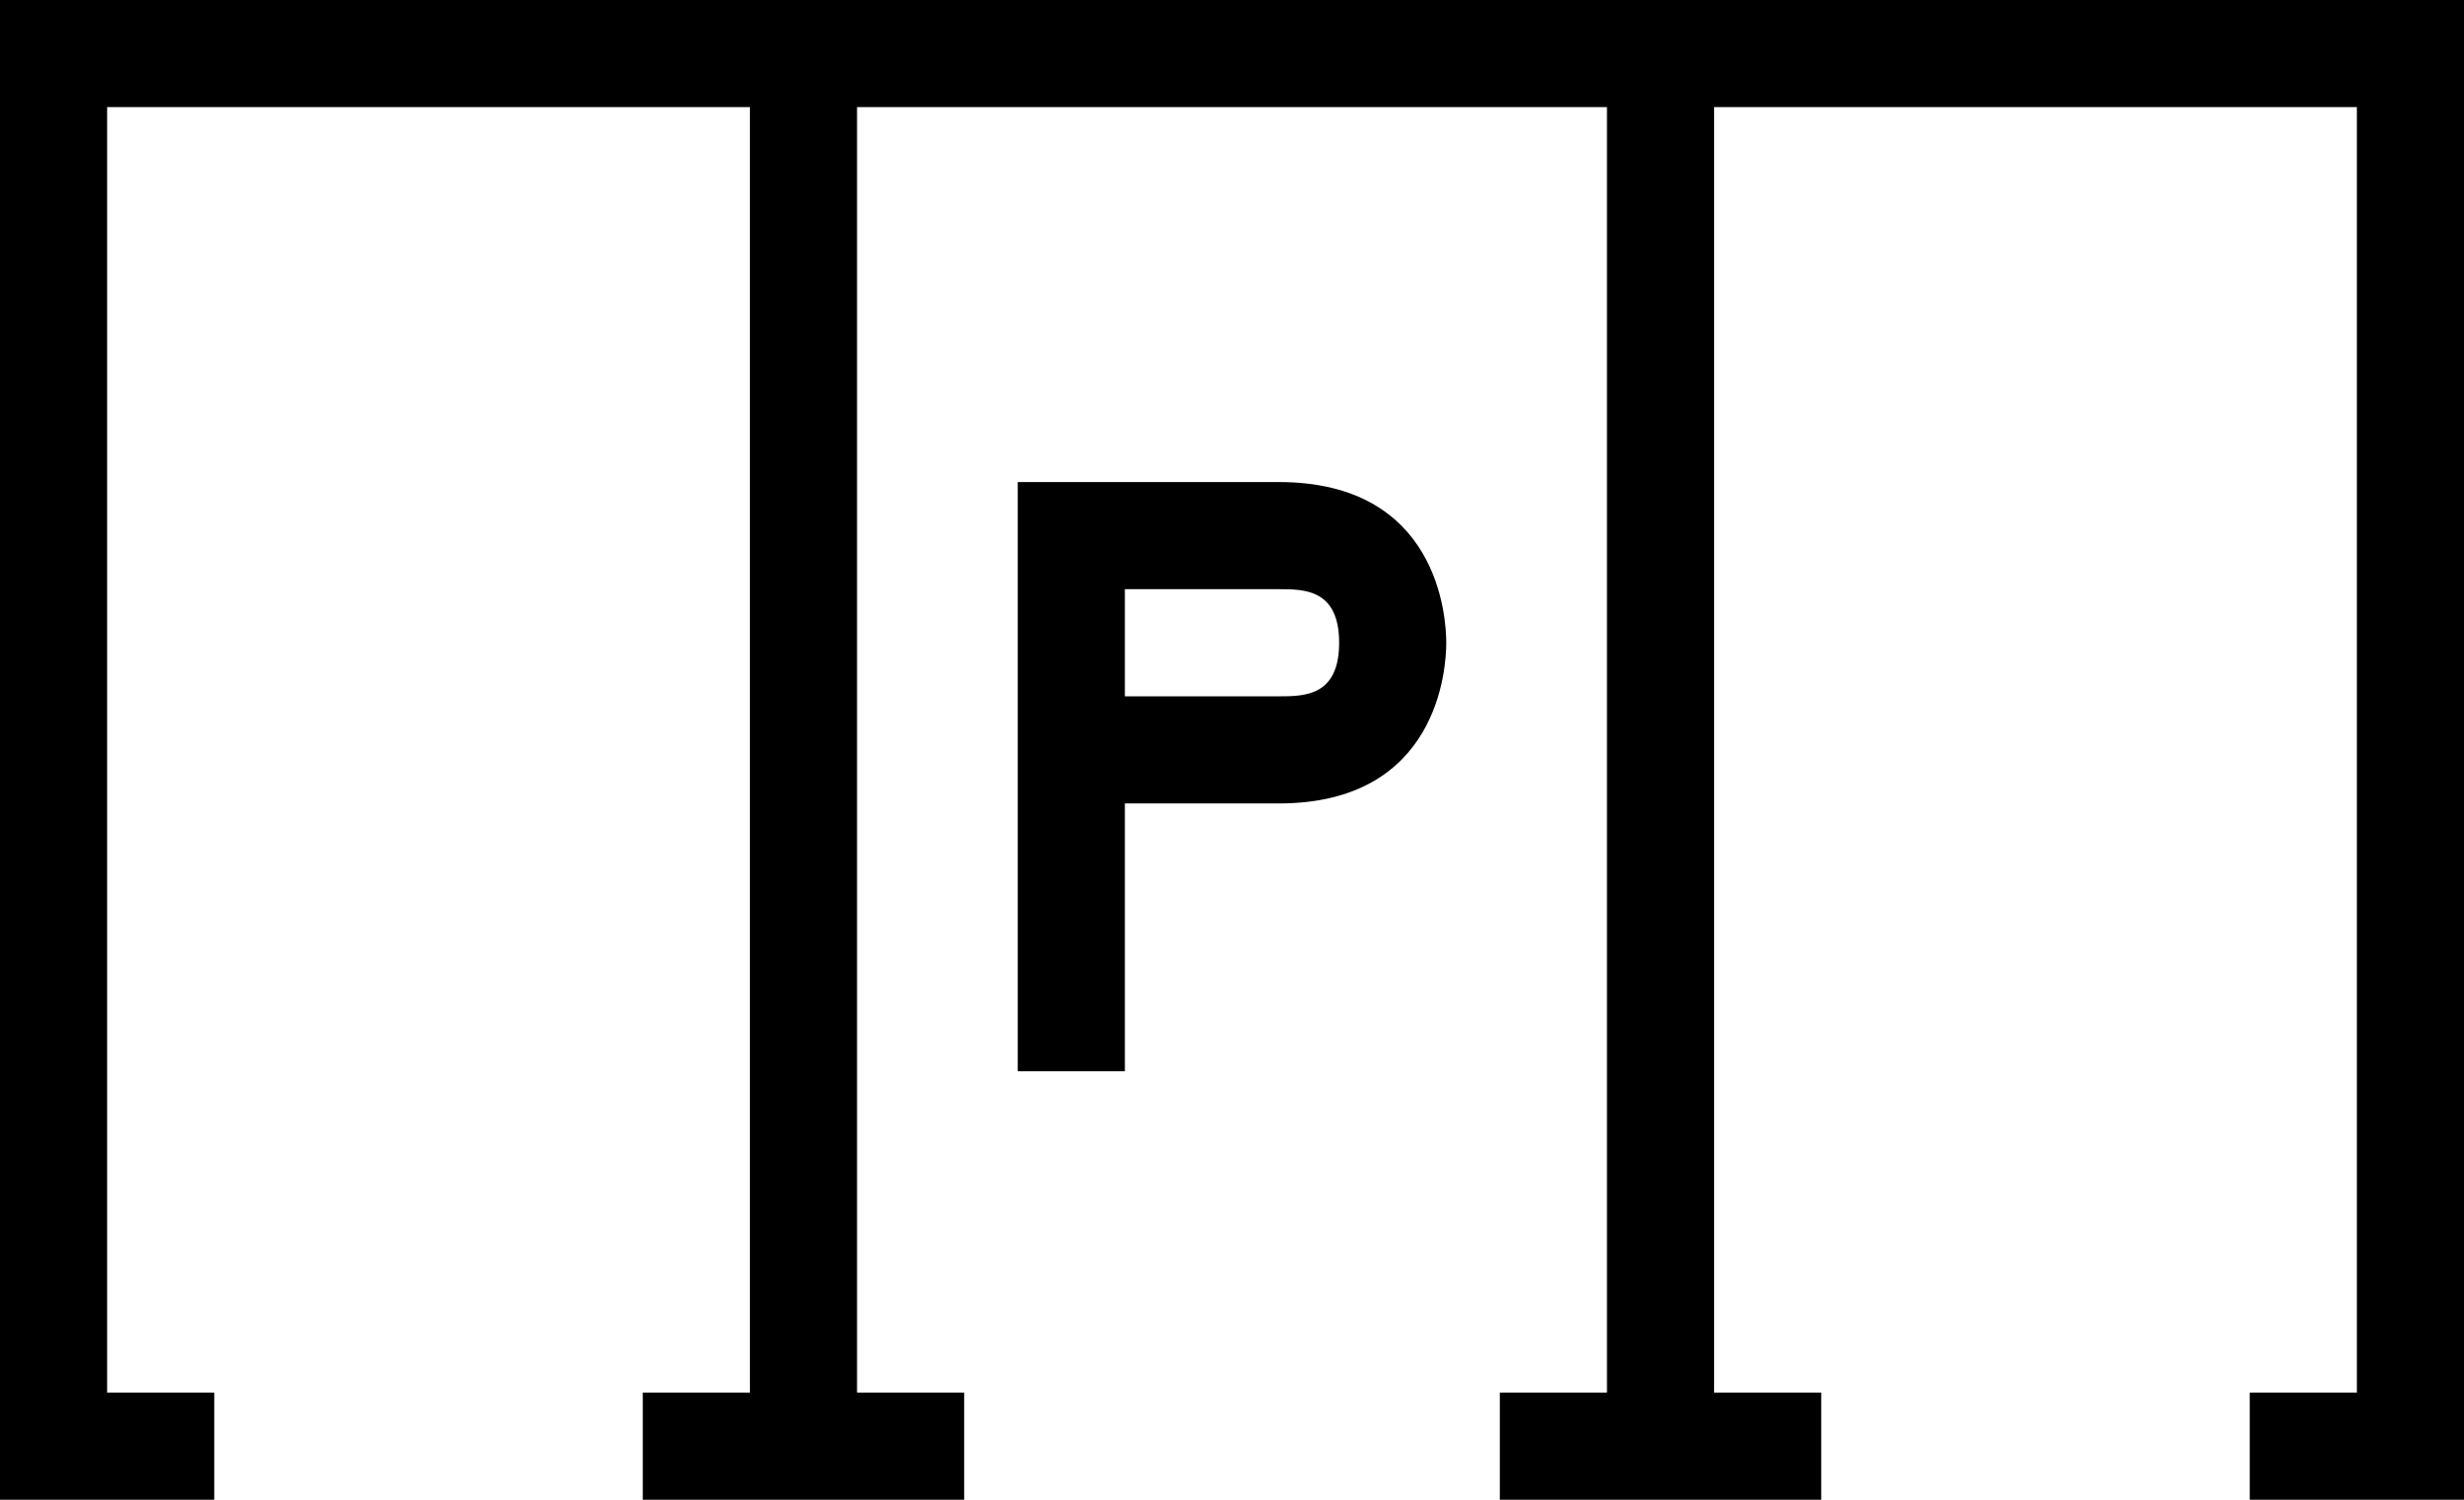 <?xml version="1.0" encoding="UTF-8"?><svg xmlns="http://www.w3.org/2000/svg" xmlns:xlink="http://www.w3.org/1999/xlink" height="28.0" preserveAspectRatio="xMidYMid meet" version="1.0" viewBox="2.0 12.0 46.0 28.0" width="46.0" zoomAndPan="magnify"><g id="change1_1"><path d="M 2 12 L 2 40 L 6 40 L 6 38 L 4 38 L 4 14 L 16 14 L 16 38 L 14 38 L 14 40 L 20 40 L 20 38 L 18 38 L 18 14 L 32 14 L 32 38 L 30 38 L 30 40 L 36 40 L 36 38 L 34 38 L 34 14 L 46 14 L 46 38 L 44 38 L 44 40 L 48 40 L 48 12 Z M 21 21 L 21 32 L 23 32 L 23 27 L 25.875 27 C 28.855 27 29 24.473 29 24 C 29 23.527 28.855 21 25.875 21 Z M 23 23 L 25.875 23 C 26.348 23 27 23 27 24 C 27 25 26.348 25 25.875 25 L 23 25 Z" fill="inherit"/></g></svg>